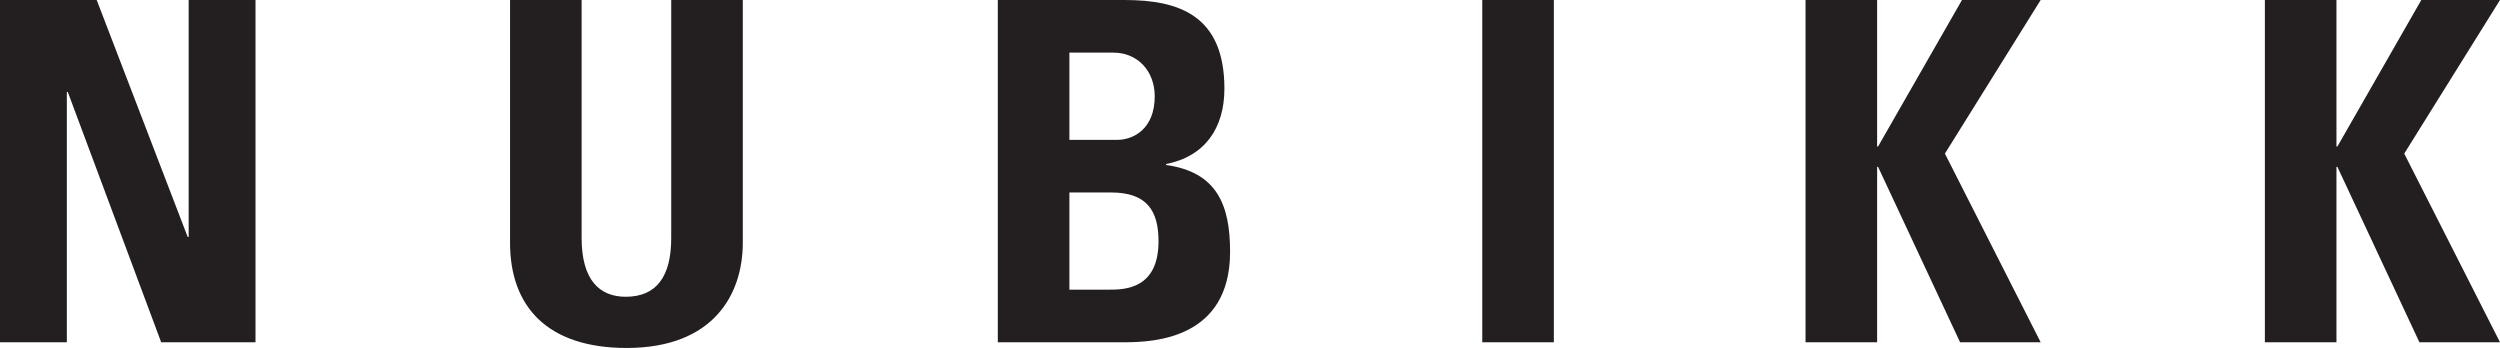 <svg xmlns:xlink="http://www.w3.org/1999/xlink" xmlns="http://www.w3.org/2000/svg" xml:space="preserve" viewBox="0 0 1426.227 198.507" width="1426.227"  height="198.507" ><path fill="#231F20" d="M38.132 195.261V52.471h.54L91.95 195.26h53.818V.005h-38.133v135.219h-.54L55.168.005H0v195.256ZM382.927.005v135.76c0 21.635-8.114 33.534-25.962 33.534-14.874 0-25.152-9.466-25.152-33.534V.005h-40.836V138.47c0 36.78 21.636 60.038 66.528 60.038 49.762 0 66.258-30.831 66.258-60.038V.005ZM610.08 109.803h23.799c20.553 0 27.044 10.546 27.044 27.856 0 27.313-19.472 27.584-28.127 27.584H610.08zm0-79.779h25.151c13.792 0 23.528 10.547 23.528 24.88 0 18.93-12.44 24.88-21.365 24.88H610.08Zm31.371 165.237c17.308 0 60.308-2.164 60.308-51.653 0-26.773-7.572-45.433-36.51-49.49v-.542c22.177-4.327 33.265-20.552 33.265-42.999 0-41.648-25.692-50.572-56.792-50.572h-72.478v195.256ZM886.455.005h-40.836v195.256h40.836zm184.968 83.566h-.54V.005h-40.838v195.256h40.838V95.2h.54l46.786 100.062h45.974l-54.628-107.634L1164.183.005h-44.892zm262.044 0h-.542V.005h-40.836v195.256h40.836V95.2h.542l46.786 100.062h45.974L1371.6 87.627 1426.227.005h-44.894l-47.866 83.566"></path></svg>